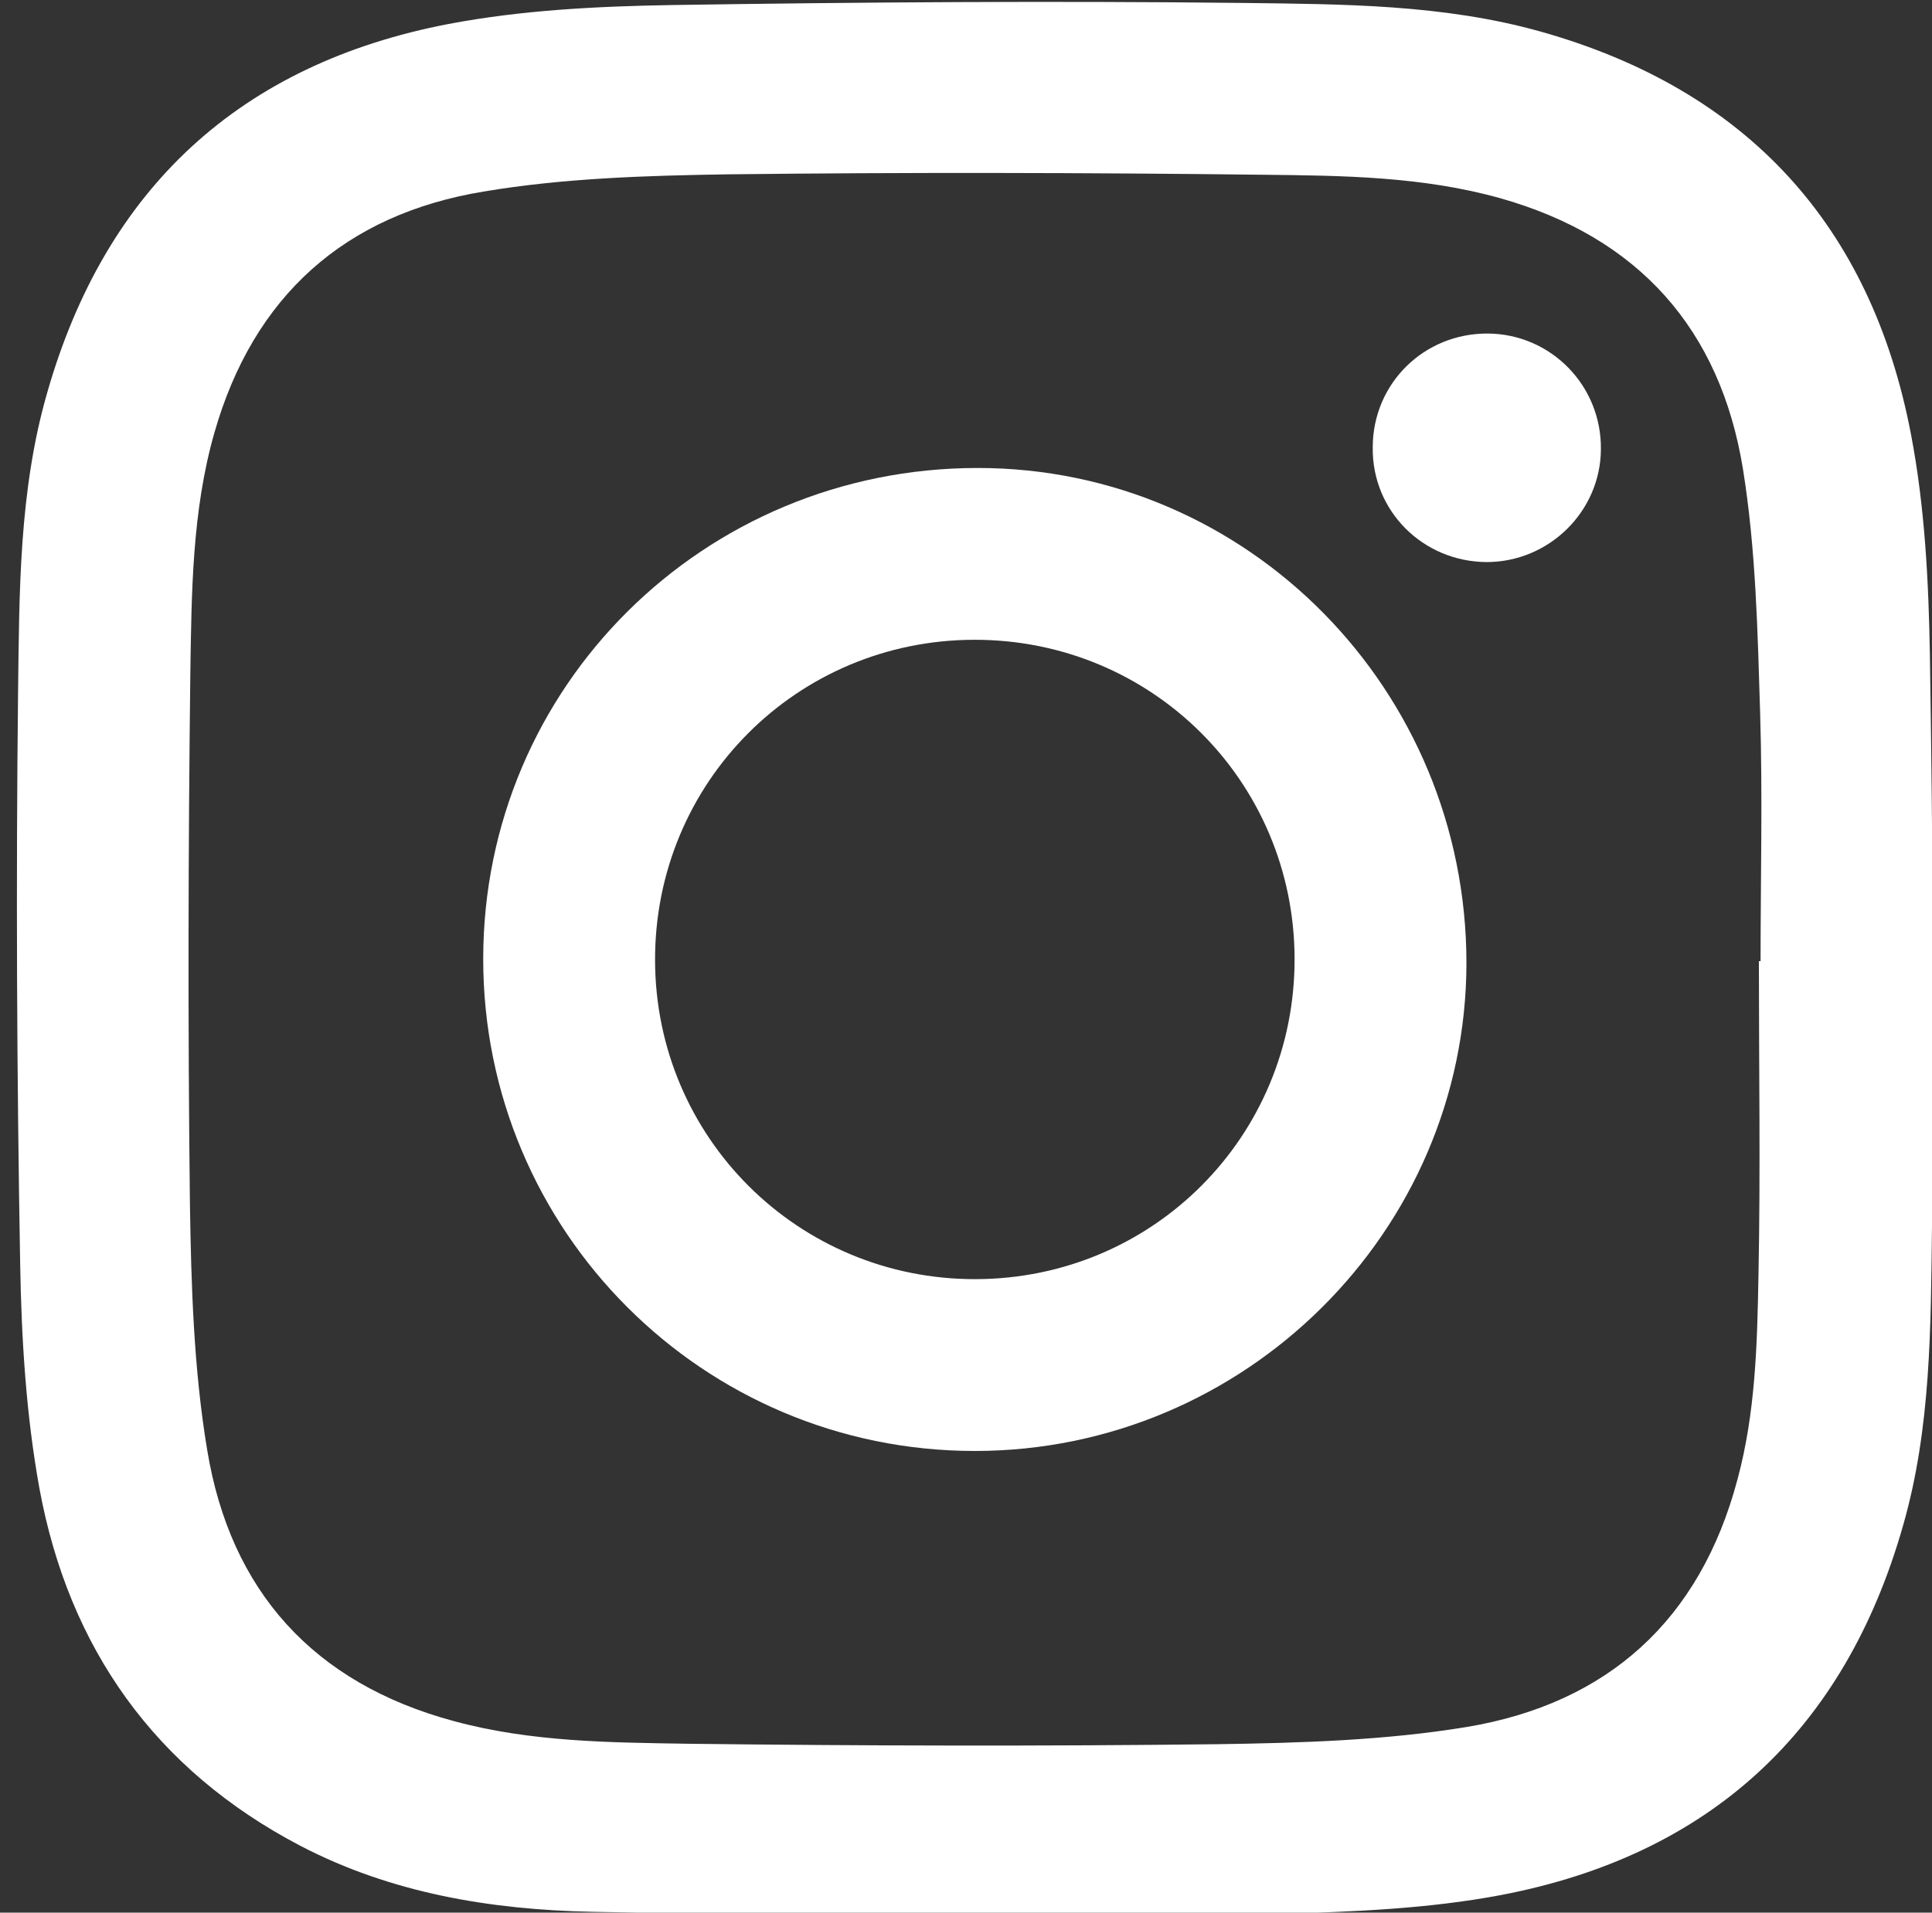 <?xml version="1.0" encoding="UTF-8"?> <!-- Generator: Adobe Illustrator 24.2.3, SVG Export Plug-In . SVG Version: 6.00 Build 0) --> <svg xmlns="http://www.w3.org/2000/svg" xmlns:xlink="http://www.w3.org/1999/xlink" id="Layer_0_copy_xA0_Изображение_1_" x="0px" y="0px" viewBox="0 0 459.8 455.3" style="enable-background:new 0 0 459.8 455.3;" xml:space="preserve"><rect x="0" y="0" width="459.8" height="455.3" fill="#333333" stroke="none"/> <style type="text/css"> .st0{fill:#FFFFFF;} </style> <g> <path class="st0" d="M231.8,455.3c-30.3,0-60.6,0.5-90.9-0.2c-24.1-0.5-47.7-4.4-69.4-15.7c-34.6-18.1-55.1-47.1-62.1-85 c-3.2-17.6-4.3-35.7-4.6-53.6c-0.8-45.3-1-90.6-0.5-135.9c0.3-23.9,0.2-48,6.9-71.3c13.9-48.8,46-78.4,95.6-87.9 c17.4-3.3,35.3-4.2,53.1-4.5c45.3-0.7,90.6-1,135.9-0.5C319.5,1,343.4,1,366.6,7.5c49.1,13.8,78.7,46.1,88.2,95.9 c3.3,17.2,4.2,35,4.5,52.6c0.7,45.3,1,90.6,0.5,135.9c-0.3,23.9-0.2,48-6.9,71.3c-13.9,48.8-46,78.4-95.6,87.9 c-17.4,3.3-35.3,4-53.1,4.5c-24.1,0.7-48.3,0.2-72.4,0.2C231.8,455.7,231.8,455.5,231.8,455.3z M418.6,228.8c0.1,0,0.2,0,0.4,0 c0-19.7,0.5-39.3-0.1-59c-0.6-19.4-1-39-4.1-58.2c-5.4-33.2-24.8-55.1-57.7-64.4c-18.5-5.2-37.5-5.4-56.4-5.6 c-42.5-0.5-85-0.6-127.5-0.1c-19.4,0.3-39.1,0.9-58.1,4.1C82.2,51,60.3,70.4,51,103.1c-5.3,18.6-5.4,37.9-5.7,56.9 c-0.5,42.2-0.6,84.3-0.1,126.5c0.3,19.6,0.9,39.4,4.1,58.6c5.5,33.6,25.3,55.6,58.7,64.6c18.4,5,37.2,5.1,56,5.4 c42,0.5,84,0.6,126,0.1c19.7-0.3,39.7-0.9,59.1-4.1c33.5-5.6,55.5-25.4,64.4-58.9c4.3-15.9,4.7-32.2,5-48.5 C419,278.8,418.6,253.8,418.6,228.8z"></path> <path class="st0" d="M232,345.4c-64.7,0-117-52.4-117-117.1c0-64.9,52.5-116.9,117.7-116.9c64.3,0,116.3,52.8,116.3,117.9 C348.9,293.1,296.3,345.4,232,345.4z M232.2,304.5c42.2-0.1,76-34,75.9-76.3c-0.1-42.2-34-76-76.3-75.9c-42.2,0.1-76,34-75.9,76.3 C156,270.8,190,304.6,232.2,304.5z"></path> <path class="st0" d="M354.1,79.4c15,0.1,27.1,12.4,26.9,27.6c-0.1,14.8-12.4,26.8-27.2,26.8c-15.2-0.1-27.3-12.2-27.1-27.3 C326.7,91.3,338.9,79.3,354.1,79.4z"></path> </g> </svg> 